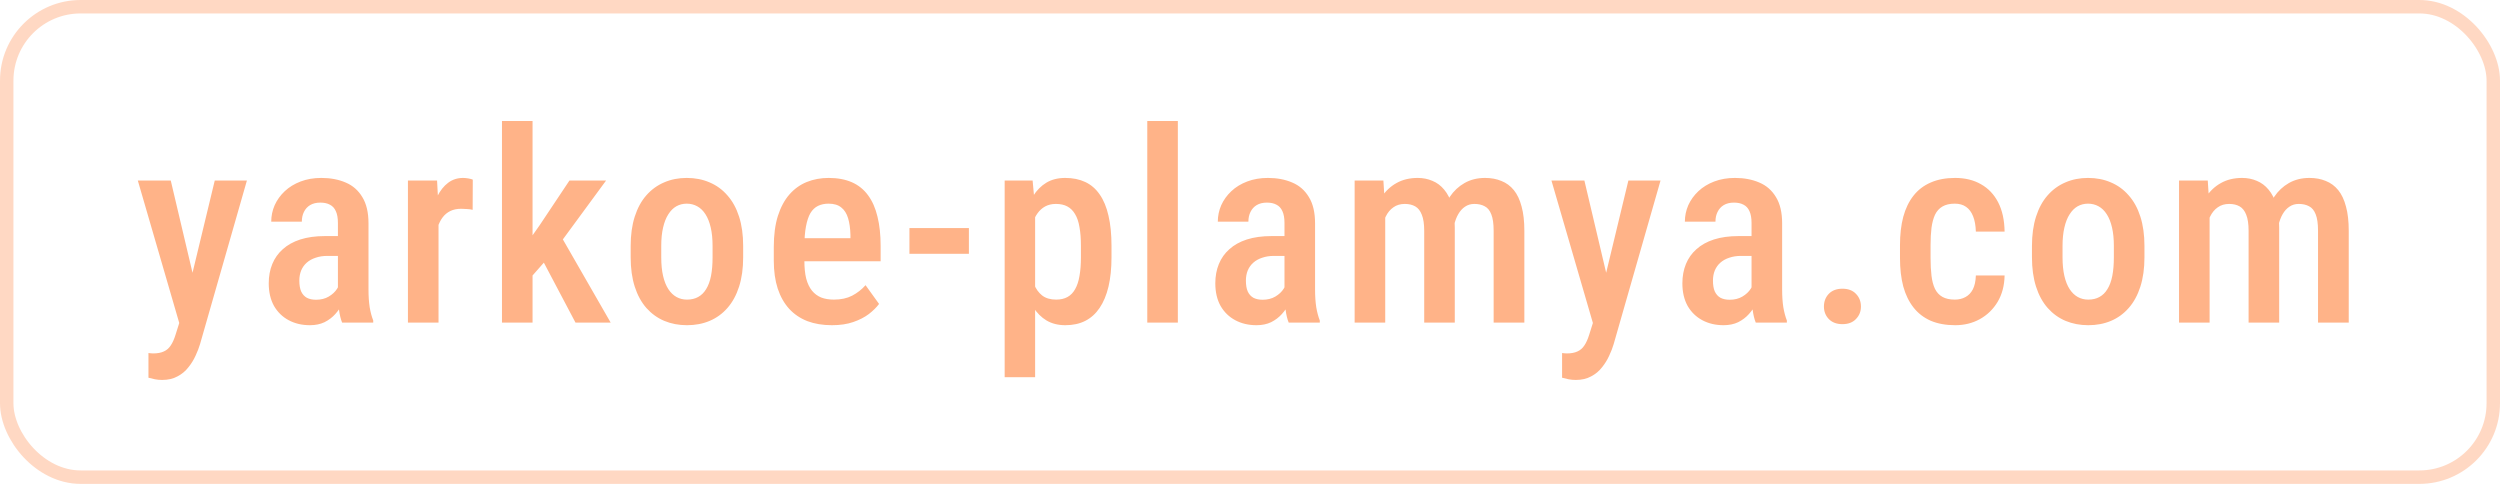 <svg width="186" height="36" viewBox="0 0 186 36" fill="none" xmlns="http://www.w3.org/2000/svg">
<rect opacity="0.5" x="0.5" y="0.5" width="185" height="35" rx="5.5" stroke="#FFB388"/>
<path d="M13.711 22.838L15.977 13.434H18.369L14.883 25.602C14.805 25.869 14.694 26.155 14.551 26.461C14.414 26.767 14.235 27.057 14.014 27.33C13.799 27.61 13.529 27.835 13.203 28.004C12.884 28.18 12.503 28.268 12.06 28.268C11.878 28.268 11.703 28.251 11.533 28.219C11.364 28.186 11.201 28.147 11.045 28.102V26.266C11.097 26.272 11.156 26.279 11.221 26.285C11.286 26.292 11.344 26.295 11.396 26.295C11.716 26.295 11.979 26.246 12.188 26.148C12.396 26.057 12.568 25.908 12.705 25.699C12.842 25.497 12.962 25.227 13.066 24.889L13.711 22.838ZM12.705 13.434L14.56 21.295L14.961 23.844L13.398 24.244L10.254 13.434H12.705ZM25.141 21.852V16.588C25.141 16.223 25.089 15.93 24.985 15.709C24.887 15.488 24.741 15.328 24.545 15.23C24.357 15.126 24.119 15.074 23.832 15.074C23.533 15.074 23.279 15.136 23.071 15.26C22.869 15.383 22.716 15.553 22.612 15.768C22.508 15.976 22.456 16.217 22.456 16.49H20.18C20.18 16.067 20.265 15.66 20.434 15.27C20.61 14.879 20.86 14.531 21.186 14.225C21.512 13.919 21.905 13.678 22.368 13.502C22.83 13.326 23.344 13.238 23.91 13.238C24.588 13.238 25.19 13.352 25.717 13.58C26.244 13.801 26.658 14.163 26.957 14.664C27.263 15.159 27.416 15.81 27.416 16.617V21.549C27.416 22.037 27.446 22.473 27.504 22.857C27.569 23.235 27.657 23.564 27.768 23.844V24H25.453C25.349 23.746 25.271 23.421 25.219 23.023C25.167 22.626 25.141 22.236 25.141 21.852ZM25.444 17.564L25.453 19.039H24.36C24.034 19.039 23.741 19.085 23.481 19.176C23.22 19.26 22.999 19.384 22.817 19.547C22.641 19.703 22.504 19.895 22.407 20.123C22.316 20.351 22.27 20.602 22.27 20.875C22.27 21.207 22.316 21.477 22.407 21.686C22.504 21.894 22.644 22.05 22.827 22.154C23.015 22.252 23.243 22.301 23.51 22.301C23.875 22.301 24.191 22.223 24.457 22.066C24.731 21.904 24.939 21.708 25.082 21.48C25.232 21.253 25.291 21.044 25.258 20.855L25.776 21.803C25.724 22.05 25.626 22.311 25.483 22.584C25.346 22.857 25.167 23.118 24.946 23.365C24.724 23.613 24.457 23.814 24.145 23.971C23.832 24.12 23.471 24.195 23.061 24.195C22.468 24.195 21.941 24.072 21.479 23.824C21.017 23.577 20.652 23.222 20.385 22.76C20.125 22.291 19.994 21.731 19.994 21.08C19.994 20.553 20.082 20.074 20.258 19.645C20.434 19.215 20.694 18.847 21.04 18.541C21.384 18.229 21.817 17.988 22.338 17.818C22.866 17.649 23.481 17.564 24.184 17.564H25.444ZM32.626 15.475V24H30.35V13.434H32.518L32.626 15.475ZM35.175 13.365L35.165 15.611C35.035 15.579 34.895 15.559 34.745 15.553C34.602 15.54 34.459 15.533 34.315 15.533C34.003 15.533 33.733 15.588 33.505 15.699C33.277 15.81 33.085 15.969 32.928 16.178C32.772 16.386 32.649 16.637 32.557 16.93C32.473 17.223 32.421 17.555 32.401 17.926L31.913 17.945C31.913 17.281 31.965 16.666 32.069 16.1C32.173 15.527 32.33 15.029 32.538 14.605C32.753 14.176 33.02 13.841 33.339 13.6C33.658 13.359 34.029 13.238 34.452 13.238C34.569 13.238 34.703 13.251 34.852 13.277C35.002 13.303 35.109 13.333 35.175 13.365ZM39.622 9V24H37.347V9H39.622ZM45.091 13.434L41.341 18.541L39.066 21.129L38.489 19.117L40.159 16.744L42.366 13.434H45.091ZM42.816 24L40.208 19.059L41.634 17.389L45.433 24H42.816ZM46.922 19.146V18.297C46.922 17.477 47.022 16.751 47.224 16.119C47.426 15.488 47.712 14.96 48.084 14.537C48.461 14.107 48.904 13.785 49.412 13.57C49.919 13.349 50.479 13.238 51.091 13.238C51.716 13.238 52.283 13.349 52.791 13.57C53.305 13.785 53.748 14.107 54.119 14.537C54.496 14.96 54.786 15.488 54.988 16.119C55.19 16.751 55.291 17.477 55.291 18.297V19.146C55.291 19.967 55.19 20.693 54.988 21.324C54.786 21.956 54.496 22.486 54.119 22.916C53.748 23.339 53.308 23.658 52.8 23.873C52.293 24.088 51.729 24.195 51.111 24.195C50.499 24.195 49.936 24.088 49.422 23.873C48.914 23.658 48.471 23.339 48.093 22.916C47.716 22.486 47.426 21.956 47.224 21.324C47.022 20.693 46.922 19.967 46.922 19.146ZM49.197 18.297V19.146C49.197 19.674 49.242 20.136 49.334 20.533C49.425 20.924 49.555 21.249 49.724 21.51C49.894 21.77 50.095 21.965 50.33 22.096C50.564 22.226 50.825 22.291 51.111 22.291C51.43 22.291 51.707 22.226 51.941 22.096C52.182 21.965 52.38 21.77 52.537 21.51C52.7 21.249 52.82 20.924 52.898 20.533C52.976 20.136 53.015 19.674 53.015 19.146V18.297C53.015 17.776 52.97 17.32 52.879 16.93C52.787 16.533 52.657 16.204 52.488 15.943C52.319 15.676 52.114 15.478 51.873 15.348C51.638 15.217 51.378 15.152 51.091 15.152C50.812 15.152 50.554 15.217 50.32 15.348C50.092 15.478 49.894 15.676 49.724 15.943C49.555 16.204 49.425 16.533 49.334 16.93C49.242 17.32 49.197 17.776 49.197 18.297ZM61.897 24.195C61.213 24.195 60.604 24.094 60.07 23.893C59.536 23.684 59.084 23.378 58.713 22.975C58.342 22.564 58.059 22.063 57.863 21.471C57.668 20.872 57.57 20.178 57.57 19.391V18.375C57.57 17.483 57.671 16.715 57.873 16.07C58.081 15.419 58.368 14.885 58.732 14.469C59.097 14.052 59.527 13.743 60.022 13.541C60.523 13.339 61.066 13.238 61.652 13.238C62.316 13.238 62.893 13.346 63.381 13.56C63.869 13.775 64.269 14.098 64.582 14.527C64.901 14.957 65.135 15.488 65.285 16.119C65.441 16.751 65.519 17.477 65.519 18.297V19.439H58.664V17.721H63.273V17.477C63.26 16.995 63.202 16.581 63.098 16.236C62.993 15.885 62.824 15.618 62.59 15.435C62.362 15.247 62.046 15.152 61.643 15.152C61.35 15.152 61.089 15.208 60.861 15.318C60.633 15.429 60.445 15.608 60.295 15.855C60.152 16.103 60.041 16.435 59.963 16.852C59.885 17.262 59.846 17.77 59.846 18.375V19.391C59.846 19.918 59.891 20.364 59.982 20.729C60.08 21.093 60.223 21.393 60.412 21.627C60.601 21.855 60.829 22.024 61.096 22.135C61.369 22.239 61.685 22.291 62.043 22.291C62.57 22.291 63.023 22.193 63.4 21.998C63.785 21.796 64.117 21.536 64.397 21.217L65.402 22.613C65.213 22.867 64.96 23.118 64.641 23.365C64.322 23.606 63.934 23.805 63.478 23.961C63.029 24.117 62.502 24.195 61.897 24.195ZM72.086 16.969V18.883H67.662V16.969H72.086ZM77.013 15.465V28.062H74.747V13.434H76.827L77.013 15.465ZM82.696 18.297V19.137C82.696 19.963 82.621 20.693 82.472 21.324C82.322 21.956 82.1 22.486 81.807 22.916C81.521 23.339 81.166 23.658 80.743 23.873C80.32 24.088 79.825 24.195 79.259 24.195C78.725 24.195 78.259 24.078 77.862 23.844C77.472 23.609 77.143 23.281 76.876 22.857C76.609 22.434 76.394 21.933 76.231 21.354C76.075 20.768 75.961 20.13 75.889 19.439V18.15C75.961 17.421 76.072 16.757 76.222 16.158C76.378 15.553 76.589 15.032 76.856 14.596C77.13 14.159 77.462 13.824 77.852 13.59C78.243 13.355 78.709 13.238 79.249 13.238C79.815 13.238 80.313 13.339 80.743 13.541C81.173 13.743 81.531 14.052 81.817 14.469C82.11 14.885 82.328 15.413 82.472 16.051C82.621 16.682 82.696 17.431 82.696 18.297ZM80.421 19.137V18.297C80.421 17.756 80.385 17.291 80.313 16.9C80.248 16.503 80.138 16.178 79.981 15.924C79.832 15.67 79.639 15.481 79.405 15.357C79.177 15.234 78.894 15.172 78.555 15.172C78.256 15.172 77.992 15.234 77.764 15.357C77.537 15.481 77.344 15.654 77.188 15.875C77.032 16.09 76.908 16.347 76.817 16.646C76.726 16.939 76.667 17.259 76.641 17.604V19.996C76.7 20.413 76.798 20.797 76.934 21.148C77.071 21.494 77.27 21.77 77.53 21.979C77.797 22.187 78.145 22.291 78.575 22.291C78.907 22.291 79.19 22.226 79.425 22.096C79.659 21.965 79.848 21.77 79.991 21.51C80.141 21.249 80.248 20.924 80.313 20.533C80.385 20.136 80.421 19.671 80.421 19.137ZM87.632 9V24H85.357V9H87.632ZM95.566 21.852V16.588C95.566 16.223 95.514 15.93 95.41 15.709C95.312 15.488 95.166 15.328 94.97 15.23C94.781 15.126 94.544 15.074 94.257 15.074C93.958 15.074 93.704 15.136 93.496 15.26C93.294 15.383 93.141 15.553 93.037 15.768C92.933 15.976 92.88 16.217 92.88 16.49H90.605C90.605 16.067 90.69 15.66 90.859 15.27C91.035 14.879 91.285 14.531 91.611 14.225C91.936 13.919 92.33 13.678 92.793 13.502C93.255 13.326 93.769 13.238 94.335 13.238C95.013 13.238 95.615 13.352 96.142 13.58C96.669 13.801 97.083 14.163 97.382 14.664C97.688 15.159 97.841 15.81 97.841 16.617V21.549C97.841 22.037 97.871 22.473 97.929 22.857C97.994 23.235 98.082 23.564 98.193 23.844V24H95.879C95.774 23.746 95.696 23.421 95.644 23.023C95.592 22.626 95.566 22.236 95.566 21.852ZM95.869 17.564L95.879 19.039H94.785C94.459 19.039 94.166 19.085 93.906 19.176C93.645 19.26 93.424 19.384 93.242 19.547C93.066 19.703 92.929 19.895 92.832 20.123C92.74 20.351 92.695 20.602 92.695 20.875C92.695 21.207 92.74 21.477 92.832 21.686C92.929 21.894 93.069 22.05 93.252 22.154C93.44 22.252 93.668 22.301 93.935 22.301C94.3 22.301 94.615 22.223 94.882 22.066C95.156 21.904 95.364 21.708 95.507 21.48C95.657 21.253 95.716 21.044 95.683 20.855L96.201 21.803C96.149 22.05 96.051 22.311 95.908 22.584C95.771 22.857 95.592 23.118 95.371 23.365C95.149 23.613 94.882 23.814 94.57 23.971C94.257 24.12 93.896 24.195 93.486 24.195C92.894 24.195 92.366 24.072 91.904 23.824C91.442 23.577 91.077 23.222 90.81 22.76C90.55 22.291 90.419 21.731 90.419 21.08C90.419 20.553 90.507 20.074 90.683 19.645C90.859 19.215 91.119 18.847 91.465 18.541C91.809 18.229 92.242 17.988 92.763 17.818C93.291 17.649 93.906 17.564 94.609 17.564H95.869ZM103.061 15.582V24H100.785V13.434H102.924L103.061 15.582ZM102.689 18.336H101.918C101.905 17.6 101.97 16.923 102.113 16.305C102.263 15.686 102.484 15.146 102.777 14.684C103.077 14.221 103.451 13.867 103.9 13.619C104.35 13.365 104.877 13.238 105.482 13.238C105.873 13.238 106.234 13.31 106.566 13.453C106.905 13.59 107.198 13.808 107.445 14.107C107.699 14.407 107.895 14.791 108.031 15.26C108.168 15.729 108.236 16.295 108.236 16.959V24H105.961V17.174C105.961 16.666 105.902 16.269 105.785 15.982C105.674 15.69 105.512 15.481 105.297 15.357C105.082 15.234 104.822 15.172 104.516 15.172C104.184 15.172 103.9 15.257 103.666 15.426C103.432 15.588 103.243 15.816 103.1 16.109C102.956 16.396 102.852 16.731 102.787 17.115C102.722 17.493 102.689 17.9 102.689 18.336ZM108.09 17.73L107.025 17.975C107.012 17.33 107.077 16.725 107.221 16.158C107.364 15.585 107.579 15.081 107.865 14.645C108.158 14.208 108.523 13.867 108.959 13.619C109.402 13.365 109.913 13.238 110.492 13.238C110.941 13.238 111.345 13.313 111.703 13.463C112.068 13.606 112.377 13.834 112.631 14.146C112.885 14.459 113.077 14.866 113.207 15.367C113.344 15.862 113.412 16.464 113.412 17.174V24H111.127V17.164C111.127 16.637 111.068 16.23 110.951 15.943C110.84 15.657 110.678 15.458 110.463 15.348C110.248 15.23 109.991 15.172 109.691 15.172C109.431 15.172 109.2 15.24 108.998 15.377C108.803 15.507 108.637 15.69 108.5 15.924C108.363 16.158 108.259 16.432 108.188 16.744C108.122 17.05 108.09 17.379 108.09 17.73ZM118.885 22.838L121.151 13.434H123.543L120.057 25.602C119.979 25.869 119.868 26.155 119.725 26.461C119.588 26.767 119.409 27.057 119.188 27.33C118.973 27.61 118.703 27.835 118.377 28.004C118.058 28.18 117.677 28.268 117.235 28.268C117.052 28.268 116.877 28.251 116.707 28.219C116.538 28.186 116.375 28.147 116.219 28.102V26.266C116.271 26.272 116.33 26.279 116.395 26.285C116.46 26.292 116.519 26.295 116.571 26.295C116.89 26.295 117.153 26.246 117.362 26.148C117.57 26.057 117.743 25.908 117.879 25.699C118.016 25.497 118.136 25.227 118.241 24.889L118.885 22.838ZM117.879 13.434L119.735 21.295L120.135 23.844L118.573 24.244L115.428 13.434H117.879ZM130.315 21.852V16.588C130.315 16.223 130.263 15.93 130.159 15.709C130.061 15.488 129.915 15.328 129.72 15.23C129.531 15.126 129.293 15.074 129.007 15.074C128.707 15.074 128.453 15.136 128.245 15.26C128.043 15.383 127.89 15.553 127.786 15.768C127.682 15.976 127.63 16.217 127.63 16.49H125.354C125.354 16.067 125.439 15.66 125.608 15.27C125.784 14.879 126.035 14.531 126.36 14.225C126.686 13.919 127.08 13.678 127.542 13.502C128.004 13.326 128.518 13.238 129.085 13.238C129.762 13.238 130.364 13.352 130.891 13.58C131.419 13.801 131.832 14.163 132.132 14.664C132.438 15.159 132.591 15.81 132.591 16.617V21.549C132.591 22.037 132.62 22.473 132.679 22.857C132.744 23.235 132.832 23.564 132.942 23.844V24H130.628C130.524 23.746 130.445 23.421 130.393 23.023C130.341 22.626 130.315 22.236 130.315 21.852ZM130.618 17.564L130.628 19.039H129.534C129.208 19.039 128.915 19.085 128.655 19.176C128.395 19.26 128.173 19.384 127.991 19.547C127.815 19.703 127.679 19.895 127.581 20.123C127.49 20.351 127.444 20.602 127.444 20.875C127.444 21.207 127.49 21.477 127.581 21.686C127.679 21.894 127.818 22.05 128.001 22.154C128.19 22.252 128.417 22.301 128.684 22.301C129.049 22.301 129.365 22.223 129.632 22.066C129.905 21.904 130.113 21.708 130.257 21.48C130.406 21.253 130.465 21.044 130.432 20.855L130.95 21.803C130.898 22.05 130.8 22.311 130.657 22.584C130.52 22.857 130.341 23.118 130.12 23.365C129.899 23.613 129.632 23.814 129.319 23.971C129.007 24.12 128.645 24.195 128.235 24.195C127.643 24.195 127.115 24.072 126.653 23.824C126.191 23.577 125.826 23.222 125.559 22.76C125.299 22.291 125.169 21.731 125.169 21.08C125.169 20.553 125.257 20.074 125.432 19.645C125.608 19.215 125.869 18.847 126.214 18.541C126.559 18.229 126.992 17.988 127.512 17.818C128.04 17.649 128.655 17.564 129.358 17.564H130.618ZM135.7 22.809C135.7 22.431 135.821 22.115 136.062 21.861C136.309 21.607 136.648 21.48 137.077 21.48C137.507 21.48 137.842 21.607 138.083 21.861C138.331 22.115 138.454 22.431 138.454 22.809C138.454 23.173 138.331 23.482 138.083 23.736C137.842 23.99 137.507 24.117 137.077 24.117C136.648 24.117 136.309 23.99 136.062 23.736C135.821 23.482 135.7 23.173 135.7 22.809ZM145.441 22.291C145.734 22.291 145.994 22.229 146.222 22.105C146.457 21.982 146.642 21.79 146.779 21.529C146.916 21.262 146.99 20.917 147.004 20.494H149.142C149.129 21.243 148.957 21.897 148.625 22.457C148.293 23.01 147.85 23.44 147.296 23.746C146.75 24.046 146.141 24.195 145.47 24.195C144.774 24.195 144.165 24.085 143.644 23.863C143.13 23.635 142.703 23.307 142.365 22.877C142.026 22.447 141.772 21.926 141.603 21.314C141.44 20.696 141.359 19.99 141.359 19.195V18.238C141.359 17.451 141.44 16.747 141.603 16.129C141.772 15.51 142.026 14.986 142.365 14.557C142.703 14.127 143.13 13.801 143.644 13.58C144.158 13.352 144.764 13.238 145.461 13.238C146.203 13.238 146.844 13.395 147.384 13.707C147.931 14.013 148.358 14.462 148.664 15.055C148.97 15.647 149.129 16.373 149.142 17.232H147.004C146.99 16.777 146.922 16.396 146.798 16.09C146.675 15.777 146.499 15.543 146.271 15.387C146.05 15.23 145.77 15.152 145.431 15.152C145.06 15.152 144.754 15.224 144.513 15.367C144.279 15.504 144.097 15.706 143.966 15.973C143.843 16.24 143.755 16.565 143.703 16.949C143.657 17.327 143.634 17.756 143.634 18.238V19.195C143.634 19.69 143.657 20.13 143.703 20.514C143.748 20.891 143.833 21.213 143.957 21.48C144.087 21.747 144.272 21.949 144.513 22.086C144.754 22.223 145.063 22.291 145.441 22.291ZM151.178 19.146V18.297C151.178 17.477 151.279 16.751 151.48 16.119C151.682 15.488 151.969 14.96 152.34 14.537C152.717 14.107 153.16 13.785 153.668 13.57C154.176 13.349 154.736 13.238 155.348 13.238C155.973 13.238 156.539 13.349 157.047 13.57C157.561 13.785 158.004 14.107 158.375 14.537C158.753 14.96 159.042 15.488 159.244 16.119C159.446 16.751 159.547 17.477 159.547 18.297V19.146C159.547 19.967 159.446 20.693 159.244 21.324C159.042 21.956 158.753 22.486 158.375 22.916C158.004 23.339 157.564 23.658 157.057 23.873C156.549 24.088 155.986 24.195 155.367 24.195C154.755 24.195 154.192 24.088 153.678 23.873C153.17 23.658 152.727 23.339 152.35 22.916C151.972 22.486 151.682 21.956 151.48 21.324C151.279 20.693 151.178 19.967 151.178 19.146ZM153.453 18.297V19.146C153.453 19.674 153.499 20.136 153.59 20.533C153.681 20.924 153.811 21.249 153.98 21.51C154.15 21.77 154.352 21.965 154.586 22.096C154.82 22.226 155.081 22.291 155.367 22.291C155.686 22.291 155.963 22.226 156.197 22.096C156.438 21.965 156.637 21.77 156.793 21.51C156.956 21.249 157.076 20.924 157.154 20.533C157.232 20.136 157.271 19.674 157.271 19.146V18.297C157.271 17.776 157.226 17.32 157.135 16.93C157.044 16.533 156.913 16.204 156.744 15.943C156.575 15.676 156.37 15.478 156.129 15.348C155.895 15.217 155.634 15.152 155.348 15.152C155.068 15.152 154.811 15.217 154.576 15.348C154.348 15.478 154.15 15.676 153.98 15.943C153.811 16.204 153.681 16.533 153.59 16.93C153.499 17.32 153.453 17.776 153.453 18.297ZM164.395 15.582V24H162.12V13.434H164.258L164.395 15.582ZM164.024 18.336H163.252C163.239 17.6 163.304 16.923 163.448 16.305C163.597 15.686 163.819 15.146 164.112 14.684C164.411 14.221 164.786 13.867 165.235 13.619C165.684 13.365 166.211 13.238 166.817 13.238C167.207 13.238 167.569 13.31 167.901 13.453C168.239 13.59 168.532 13.808 168.78 14.107C169.034 14.407 169.229 14.791 169.366 15.26C169.502 15.729 169.571 16.295 169.571 16.959V24H167.295V17.174C167.295 16.666 167.237 16.269 167.12 15.982C167.009 15.69 166.846 15.481 166.631 15.357C166.416 15.234 166.156 15.172 165.85 15.172C165.518 15.172 165.235 15.257 165 15.426C164.766 15.588 164.577 15.816 164.434 16.109C164.291 16.396 164.187 16.731 164.121 17.115C164.056 17.493 164.024 17.9 164.024 18.336ZM169.424 17.73L168.36 17.975C168.347 17.33 168.412 16.725 168.555 16.158C168.698 15.585 168.913 15.081 169.2 14.645C169.493 14.208 169.857 13.867 170.293 13.619C170.736 13.365 171.247 13.238 171.827 13.238C172.276 13.238 172.679 13.313 173.038 13.463C173.402 13.606 173.711 13.834 173.965 14.146C174.219 14.459 174.411 14.866 174.541 15.367C174.678 15.862 174.746 16.464 174.746 17.174V24H172.461V17.164C172.461 16.637 172.403 16.23 172.286 15.943C172.175 15.657 172.012 15.458 171.797 15.348C171.582 15.23 171.325 15.172 171.026 15.172C170.765 15.172 170.534 15.24 170.332 15.377C170.137 15.507 169.971 15.69 169.834 15.924C169.698 16.158 169.593 16.432 169.522 16.744C169.457 17.05 169.424 17.379 169.424 17.73Z" fill="#FFB388"/>
</svg>
